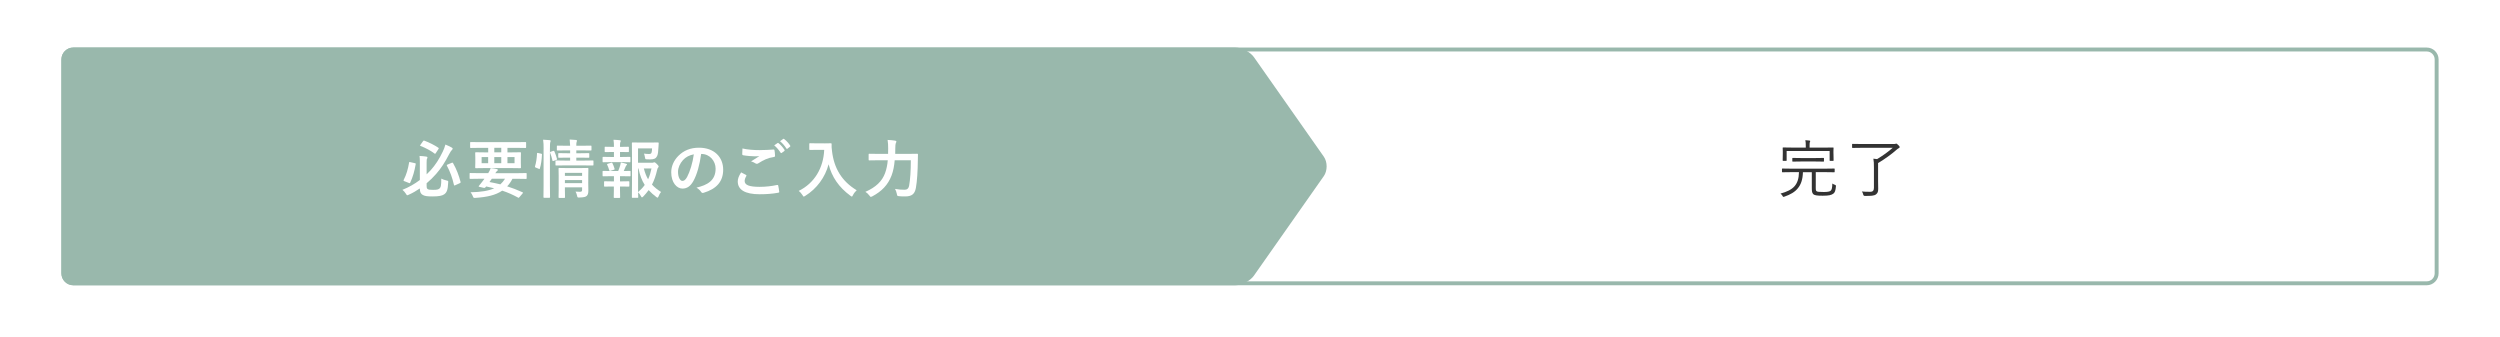 <?xml version="1.0" encoding="UTF-8"?><svg id="_レイヤー_2" xmlns="http://www.w3.org/2000/svg" viewBox="0 0 631 85"><defs><style>.cls-1{fill:#fff;}.cls-2{fill:#333;}.cls-3{fill:#99b8ac;}</style></defs><g id="_レイヤー_1-2"><rect class="cls-1" width="631" height="85"/><path class="cls-3" d="m612.5,12.99c1.11,0,2.01.9,2.01,2.01v54c0,1.11-.9,2.01-2.01,2.01H18.5c-1.11,0-2.01-.9-2.01-2.01V15c0-1.11.9-2.01,2.01-2.01h594m0-.99H18.5c-1.65,0-3,1.35-3,3v54c0,1.65,1.35,3,3,3h594c1.65,0,3-1.35,3-3V15c0-1.65-1.35-3-3-3h0Z"/><path class="cls-3" d="m316.51,69.55c-.95,1.35-3.07,2.45-4.72,2.45H18.5c-1.65,0-3-1.35-3-3V15c0-1.65,1.35-3,3-3h293.29c1.65,0,3.78,1.1,4.72,2.45l17.62,25.09c.95,1.35.95,3.56,0,4.91l-17.62,25.09Z"/><path class="cls-1" d="m107.69,47.04c0,.38.06.59.32.72.19.11.54.16,1.28.16,1.06,0,1.31-.1,1.58-.3.4-.29.51-.8.51-2.54.32.19.86.37,1.36.48.42.1.42.11.38.54-.08,1.87-.38,2.51-1.01,2.95-.48.34-1.31.53-2.93.53-1.41,0-1.97-.1-2.46-.37-.48-.27-.75-.67-.75-1.6v-.05c-.86.59-1.79,1.14-2.79,1.58-.19.1-.3.14-.38.14-.13,0-.19-.11-.35-.38-.26-.4-.56-.74-.88-.99,1.62-.64,3.11-1.5,4.4-2.48v-4.53c0-.69-.02-1.07-.08-1.54.54.02,1.18.08,1.71.16.19.03.29.13.29.21,0,.13-.03.22-.1.32-.08.11-.11.37-.11,1.02v2.93c.35-.34.69-.69,1.01-1.02,1.18-1.3,2.18-2.85,3.07-4.72.29-.61.5-1.14.66-1.78.54.22,1.15.5,1.62.77.16.08.22.18.22.3,0,.11-.1.19-.19.29-.19.18-.4.5-.72,1.1-1.01,1.98-2.03,3.55-3.27,4.96-.72.82-1.52,1.62-2.4,2.35v.78Zm-2.99-5.86c.24.05.26.08.22.27-.29,1.7-.7,3.19-1.39,4.67-.08.16-.11.14-.32.06l-1.15-.45c-.22-.08-.24-.16-.18-.3.72-1.38,1.1-2.79,1.38-4.4.03-.18.06-.16.29-.11l1.15.26Zm2.08-5.55c.13-.18.16-.19.32-.13,1.28.48,2.54,1.12,3.54,1.79.08.05.11.1.11.14s-.03.1-.1.21l-.66,1.01c-.14.21-.18.22-.3.11-.99-.75-2.27-1.42-3.54-1.92-.1-.03-.13-.06-.13-.11,0-.03.03-.1.1-.18l.66-.93Zm7.25,5.46c.19-.08.22-.08.32.08.9,1.57,1.49,3.19,1.89,4.72.05.18.02.24-.18.34l-1.17.53c-.24.11-.27.06-.32-.13-.4-1.74-.96-3.31-1.76-4.79-.08-.13-.06-.21.14-.3l1.07-.45Z"/><path class="cls-1" d="m120.67,45.12c-1.41,0-1.89.03-1.98.03-.14,0-.16-.02-.16-.18v-1.14c0-.14.02-.16.16-.16.1,0,.58.03,1.98.03h2.56c.27-.42.45-.78.62-1.26.59.05,1.15.14,1.57.24.19.05.24.13.24.21,0,.1-.05.18-.18.26-.13.08-.22.19-.46.56h5.76c1.41,0,1.89-.03,1.99-.03.14,0,.16.02.16.16v1.14c0,.16-.02.18-.16.18-.1,0-.58-.03-1.99-.03h-1.44c-.38.75-.83,1.38-1.33,1.9,1.23.38,2.5.88,3.86,1.49.08.03.13.08.13.13s-.03.1-.1.18l-.78.91c-.18.19-.18.24-.34.14-1.36-.74-2.61-1.3-4.02-1.76-1.68,1.15-3.86,1.63-6.71,1.82-.5.03-.53.05-.72-.45-.14-.38-.35-.7-.56-.96,2.69-.05,4.58-.38,5.97-1.01-.62-.16-1.3-.3-2.03-.46-.05.08-.11.14-.18.22-.11.13-.22.18-.43.13l-1.15-.26c-.14-.03-.16-.13-.1-.21l.38-.46c.22-.26.38-.45.59-.75l.45-.61h-1.62Zm.19-7.8c-1.42,0-1.92.03-2.02.03-.16,0-.18-.02-.18-.18v-1.14c0-.16.02-.18.18-.18.1,0,.59.03,2.02.03h9.73c1.44,0,1.92-.03,2.02-.03.16,0,.18.02.18.18v1.14c0,.16-.02.18-.18.18-.1,0-.58-.03-2.02-.03h-2.51v1.14h1.01c1.57,0,2.13-.03,2.22-.03.16,0,.18.02.18.18,0,.1-.03.4-.03,1.18v1.3c0,.78.03,1.07.03,1.18,0,.16-.02.18-.18.18-.1,0-.66-.03-2.22-.03h-6.75c-1.57,0-2.13.03-2.22.03-.16,0-.18-.02-.18-.18,0-.11.03-.4.03-1.18v-1.3c0-.78-.03-1.07-.03-1.18,0-.16.02-.18.18-.18.1,0,.66.03,2.22.03h.88v-1.14h-2.35Zm2.35,3.87v-1.54h-1.65v1.54h1.65Zm.93,3.92c-.19.29-.38.56-.59.83.93.18,1.84.37,2.74.59.46-.42.85-.88,1.18-1.42h-3.33Zm2.38-6.66v-1.14h-1.76v1.14h1.76Zm0,1.2h-1.76v1.54h1.76v-1.54Zm3.35,0h-1.79v1.54h1.79v-1.54Z"/><path class="cls-1" d="m136.57,38.78c.21.05.24.08.22.26-.06,1.31-.22,2.51-.54,3.51-.05.16-.08.14-.26.06l-.77-.32c-.21-.08-.22-.16-.18-.32.27-.86.45-1.97.51-3.25,0-.16.03-.14.26-.1l.75.16Zm.64-1.1c0-1.14-.02-1.65-.13-2.42.61.02,1.12.05,1.65.11.16.02.26.08.26.16,0,.11-.03.21-.08.32-.08.21-.11.61-.11,1.78v9.3c0,1.81.03,2.72.03,2.8,0,.18-.02.19-.18.19h-1.3c-.16,0-.18-.02-.18-.19,0-.08.03-.99.03-2.79v-9.27Zm2.42.42c.18-.06.22-.05.29.1.27.62.5,1.25.66,1.9.05.16.03.19-.18.27l-.67.24c-.21.08-.26.08-.29-.1-.16-.74-.35-1.33-.59-1.94-.06-.18-.05-.21.16-.27l.62-.21Zm2.93,3.65c-1.55,0-2.08.02-2.18.02-.16,0-.18,0-.18-.18v-.91c0-.16.02-.18.18-.18.1,0,.62.03,2.18.03h1.34v-.74h-.8c-1.44,0-1.91.03-2.02.03-.16,0-.18-.02-.18-.19v-.8c0-.16.02-.18.18-.18.11,0,.58.03,2.02.03h.8v-.72h-1.06c-1.5,0-2.02.03-2.11.03-.16,0-.18-.02-.18-.18v-.86c0-.18.02-.19.18-.19.1,0,.61.03,2.11.03h1.06c-.02-.56-.05-1.01-.11-1.57.59.02,1.04.05,1.58.11.18.02.26.1.26.16,0,.16-.08.29-.11.42-.05.16-.06.42-.06.88h1.54c1.49,0,2-.03,2.1-.03.18,0,.19.02.19.19v.86c0,.16-.02.18-.19.18-.1,0-.61-.03-2.1-.03h-1.54v.72h1.09c1.42,0,1.9-.03,2-.03.16,0,.18.02.18.18v.8c0,.18-.02.19-.18.19-.1,0-.58-.03-2-.03h-1.09v.74h1.99c1.54,0,2.08-.03,2.16-.03.16,0,.18.02.18.18v.91c0,.18-.02.18-.18.18-.08,0-.62-.02-2.16-.02h-4.88Zm5.91,4.13c0,.8.03,1.73.03,2.23,0,.62-.1,1.06-.42,1.34-.27.24-.66.37-1.82.4-.5.02-.51.02-.62-.5-.06-.3-.21-.72-.37-.99.37.03.8.05,1.09.05.46,0,.56-.16.56-.48v-.64h-4.34v.74c0,1.12.03,1.65.03,1.73,0,.18-.02.19-.19.19h-1.25c-.18,0-.19-.02-.19-.19,0-.08.03-.56.03-1.7v-3.75c0-1.12-.03-1.63-.03-1.73,0-.18.02-.19.19-.19.1,0,.58.03,1.99.03h3.19c1.41,0,1.87-.03,1.98-.03.16,0,.18.02.18.19,0,.1-.03.69-.03,1.87v1.42Zm-5.89-2.24v.75h4.34v-.75h-4.34Zm4.34,2.59v-.78h-4.34v.78h4.34Z"/><path class="cls-1" d="m154.96,39.62v-1.26h-.43c-1.23,0-1.63.03-1.73.03-.16,0-.18-.02-.18-.18v-1.01c0-.14.02-.16.18-.16.1,0,.5.03,1.73.03h.43v-.03c0-.67-.02-1.18-.11-1.76.59.02,1.12.05,1.58.11.18.02.26.08.26.16,0,.11-.05.19-.1.29-.08.14-.1.35-.1.8v.43h.35c1.23,0,1.63-.03,1.73-.03.14,0,.16.02.16.16v1.01c0,.16-.02.18-.16.18-.1,0-.5-.03-1.73-.03h-.35v1.26h.54c1.38,0,1.81-.03,1.9-.03.16,0,.18.02.18.19v.99c0,.16-.02.18-.18.18-.1,0-.53-.03-1.9-.03h-2.88c-1.34,0-1.79.03-1.87.03-.18,0-.19-.02-.19-.18v-.99c0-.18.02-.19.19-.19.08,0,.53.03,1.87.03h.8Zm0,6.16v-1.31h-.82c-1.34,0-1.79.03-1.87.03-.16,0-.18-.02-.18-.19v-.99c0-.16.02-.18.18-.18.08,0,.53.03,1.87.03h1.89c.19-.46.37-.94.51-1.41.06-.21.11-.45.16-.75.45.08.93.19,1.34.32.16.05.22.1.22.18s-.05.14-.11.19c-.08.06-.16.19-.21.3-.18.45-.3.75-.51,1.17,1.06,0,1.44-.03,1.54-.03.16,0,.18.02.18.18v.99c0,.18-.02.19-.18.19-.1,0-.53-.03-1.89-.03h-.59v1.31h.43c1.25,0,1.65-.03,1.75-.03.16,0,.18.02.18.18v.99c0,.16-.02.18-.18.18-.1,0-.5-.03-1.75-.03h-.43v1.04c0,1.07.03,1.58.03,1.66,0,.16-.02.18-.18.18h-1.25c-.16,0-.18-.02-.18-.18,0-.1.03-.59.03-1.66v-1.04h-.53c-1.25,0-1.66.03-1.76.03-.16,0-.18-.02-.18-.18v-.99c0-.16.02-.18.18-.18.1,0,.51.03,1.76.03h.53Zm-.83-2.67c-.06.02-.13.03-.18.03-.08,0-.14-.06-.18-.18-.16-.53-.32-.96-.51-1.36-.08-.18-.05-.19.14-.26l.88-.27c.18-.05.22-.02.29.11.22.45.4.9.54,1.39.05.16.05.21-.16.27l-.83.26Zm10.36-2.03c.26,0,.37-.02.45-.06.08-.05.14-.06.24-.06s.22.05.61.43c.38.4.45.51.45.62,0,.13-.05.19-.11.27-.13.14-.19.26-.27.61-.32,1.41-.72,2.61-1.3,3.7.64.7,1.39,1.3,2.29,1.86-.24.27-.45.64-.62,1.09-.11.24-.18.35-.27.35-.06,0-.16-.06-.32-.18-.72-.54-1.34-1.1-1.92-1.73-.4.56-.85,1.09-1.36,1.62-.16.14-.24.22-.32.22-.1,0-.16-.11-.29-.34-.22-.42-.46-.72-.69-.94.02.75.03,1.17.03,1.23,0,.14-.02.16-.18.16h-1.23c-.18,0-.19-.02-.19-.16,0-.11.03-1.17.03-3.35v-6.9c0-2.19-.03-3.28-.03-3.39,0-.16.02-.18.19-.18.1,0,.72.03,1.98.03h2.58c1.28,0,1.71-.03,1.81-.03.16,0,.22.05.21.21-.03.3-.03.54-.05.82-.06,1.33-.14,1.97-.35,2.4-.3.62-.75.85-1.75.85-.27,0-.56,0-.85-.02-.37-.03-.38-.03-.45-.42-.08-.46-.18-.82-.26-1.02.46.06.86.1,1.25.1.42,0,.58-.1.67-.42.08-.27.11-.62.11-.99h-3.54v3.62h3.44Zm-3.44,7.41c.67-.59,1.23-1.18,1.68-1.81-.71-1.1-1.23-2.43-1.57-4.16h-.11v5.97Zm1.46-5.97c.27,1.07.62,1.97,1.07,2.74.38-.82.64-1.71.86-2.74h-1.94Z"/><path class="cls-1" d="m176.97,38.86c-.37,2.72-1.04,5.22-2,6.9-.69,1.2-1.52,1.84-2.72,1.84-1.41,0-2.83-1.5-2.83-4.11,0-1.54.66-3.01,1.81-4.16,1.34-1.34,3.04-2.05,5.2-2.05,3.84,0,6.1,2.37,6.1,5.55,0,2.98-1.68,4.85-4.93,5.83-.34.1-.48.03-.69-.29-.18-.27-.51-.64-1.12-1.01,2.71-.64,4.83-1.76,4.83-4.79,0-1.9-1.44-3.71-3.58-3.71h-.06Zm-4.59,1.55c-.77.86-1.25,1.94-1.25,2.96,0,1.47.59,2.29,1.09,2.29.42,0,.77-.21,1.2-.98.7-1.3,1.42-3.6,1.7-5.73-1.12.22-2.02.67-2.74,1.46Z"/><path class="cls-1" d="m188.29,44.15c.14.08.16.16.08.29-.24.37-.42.9-.42,1.22,0,1.01,1.04,1.5,3.79,1.5,1.55,0,3.03-.18,4.34-.46.22-.05.3,0,.34.14.08.3.22,1.17.26,1.57.02.14-.08.21-.27.24-1.49.27-2.96.38-4.69.38-3.7,0-5.51-1.15-5.51-3.23,0-.66.24-1.34.85-2.29.42.21.82.42,1.23.64Zm3.62-6.27c1.17,0,2.3-.06,3.33-.14.16-.02.22.05.24.18.06.37.13.82.14,1.36,0,.22-.08.32-.27.34-1.52.22-2.62.75-3.92,1.58-.13.1-.27.14-.4.14-.11,0-.22-.03-.34-.1-.32-.21-.66-.38-1.12-.51.83-.54,1.54-.99,2.1-1.33-.35.05-.85.05-1.17.05-.66,0-2.03-.1-2.95-.27-.14-.03-.21-.1-.21-.29,0-.38.03-.85.06-1.42,1.22.29,2.75.42,4.5.42Zm4.35-1.78c.08-.06.14-.05.24.03.5.38,1.07,1.02,1.52,1.71.06.1.06.18-.05.26l-.67.5c-.11.08-.19.06-.27-.05-.48-.74-.99-1.34-1.62-1.86l.85-.59Zm1.42-1.04c.1-.06.14-.05.24.03.59.45,1.17,1.09,1.52,1.65.06.1.08.19-.05.29l-.64.5c-.13.1-.21.05-.27-.05-.43-.69-.95-1.3-1.6-1.84l.8-.58Z"/><path class="cls-1" d="m208.09,36.19c1.15,0,1.5-.03,1.6-.03.14,0,.21.03.21.19-.03.58,0,1.01.1,1.78.5,4.32,2.46,7.62,6.23,9.89-.29.27-.66.67-.94,1.22-.13.26-.19.37-.29.37-.08,0-.19-.08-.37-.21-2.91-2.15-4.69-4.75-5.49-7.94-.86,3.28-2.99,6.18-5.89,7.97-.19.11-.29.19-.37.19-.11,0-.18-.13-.34-.38-.26-.43-.62-.82-.94-1.06,3.97-1.95,6.23-5.78,6.43-10.36h-1.98c-1.15,0-1.5.03-1.6.03-.18,0-.19-.02-.19-.18v-1.34c0-.16.02-.18.19-.18.1,0,.45.03,1.6.03h2.05Z"/><path class="cls-1" d="m225.82,40.46c-.11,1.34-.35,2.71-.8,3.86-.91,2.37-2.46,3.95-4.83,5.23-.19.08-.3.14-.38.14-.13,0-.21-.1-.38-.34-.32-.42-.67-.74-1.01-.93,2.61-1.14,4.23-2.66,4.98-4.75.37-1.02.58-2.1.67-3.22h-2.5c-1.54,0-2.06.03-2.14.03-.18,0-.19-.02-.19-.18v-1.31c0-.16.02-.18.19-.18.08,0,.61.03,2.14.03h2.58c0-.46.02-.93.02-1.39,0-.78-.03-1.41-.14-2.13.62.03,1.34.08,1.89.18.24.03.32.11.32.22,0,.18-.06.27-.14.4-.08.19-.13.66-.13,1.36,0,.43,0,.9-.02,1.36h3.36c1.55,0,2.08-.03,2.19-.03.16,0,.19.03.19.19-.03.48-.03,1.02-.03,1.44-.03,2.66-.18,5.31-.5,7.03-.29,1.54-1.07,2.1-2.67,2.11-.61.02-1.06-.02-1.54-.06-.5-.05-.5-.06-.59-.58-.11-.51-.26-.93-.46-1.26,1.04.18,1.62.21,2.4.21.59,0,1.01-.22,1.17-1.07.27-1.54.42-3.7.42-6.37h-4.05Z"/><path class="cls-2" d="m458.29,47.12c0,.59,0,.91.16,1.1.16.21.83.24,1.87.24.91,0,1.42-.1,1.68-.27.35-.24.45-.74.48-1.87.18.14.4.24.64.32q.29.08.27.35c-.08,1.09-.27,1.62-.67,1.9-.51.35-1.07.51-2.67.51-1.49,0-2.13-.1-2.43-.45-.26-.32-.32-.66-.32-1.62v-3.87h-2.24c-.05,1.86-.51,3.12-1.26,4.03-.77.99-1.94,1.63-3.43,2.15-.11.03-.19.06-.24.06-.1,0-.13-.08-.22-.26-.13-.21-.3-.4-.51-.58,1.6-.45,2.8-.99,3.57-1.89.71-.85,1.06-1.92,1.09-3.52h-2c-1.55,0-2.06.03-2.16.03-.11,0-.13-.02-.13-.14v-.67c0-.11.02-.13.13-.13.1,0,.61.03,2.16.03h8.72c1.55,0,2.08-.03,2.16-.03.11,0,.13.02.13.13v.67c0,.13-.02.14-.13.14-.08,0-.61-.03-2.16-.03h-2.48v3.65Zm4.48-8.36c0,1.41.03,1.62.03,1.71,0,.11-.02.13-.13.13h-.74c-.11,0-.13-.02-.13-.13v-2.35h-10.85v2.35c0,.11-.02.13-.13.13h-.74c-.11,0-.13-.02-.13-.13,0-.1.03-.29.03-1.71v-.53c0-.56-.03-.8-.03-.88,0-.11.02-.13.13-.13.08,0,.64.03,2.21.03h3.49v-.22c0-.82-.02-1.25-.11-1.65.38.02.74.05,1.04.1.11.02.19.06.19.13,0,.11-.05.18-.1.29-.05.14-.06.4-.06,1.14v.22h3.71c1.57,0,2.13-.03,2.21-.03.11,0,.13.02.13.13,0,.08-.03.32-.03.77v.64Zm-2.4,1.9c0,.11-.02.13-.11.13-.08,0-.58-.03-2.08-.03h-3.59c-1.5,0-2,.03-2.08.03-.11,0-.13-.02-.13-.13v-.66c0-.13.02-.14.13-.14.08,0,.58.03,2.08.03h3.59c1.5,0,2-.03,2.08-.03.1,0,.11.02.11.14v.66Z"/><path class="cls-2" d="m478.02,36.35c.21,0,.37-.03.43-.06.03-.02.1-.05.16-.05.08,0,.22.08.48.34.3.3.38.38.38.53,0,.16-.06.22-.18.27-.14.06-.35.21-.54.37-1.23,1.1-2.98,2.37-4.72,3.41v4.5c0,1.1.03,1.65.03,2.02,0,.82-.21,1.07-.51,1.34-.46.43-1.39.43-2.87.43q-.32,0-.4-.34c-.06-.29-.16-.56-.34-.78.61.06,1.12.08,2.16.08.54,0,.88-.27.88-.98v-5.09c0-1.07-.02-1.65-.14-2.29.32.05.66.08.94.11,1.46-.88,2.93-1.94,3.94-2.85h-7.91c-1.58,0-2.13.03-2.21.03-.11,0-.13-.02-.13-.14v-.75c0-.11.02-.13.13-.13.08,0,.62.03,2.21.03h8.2Z"/></g></svg>